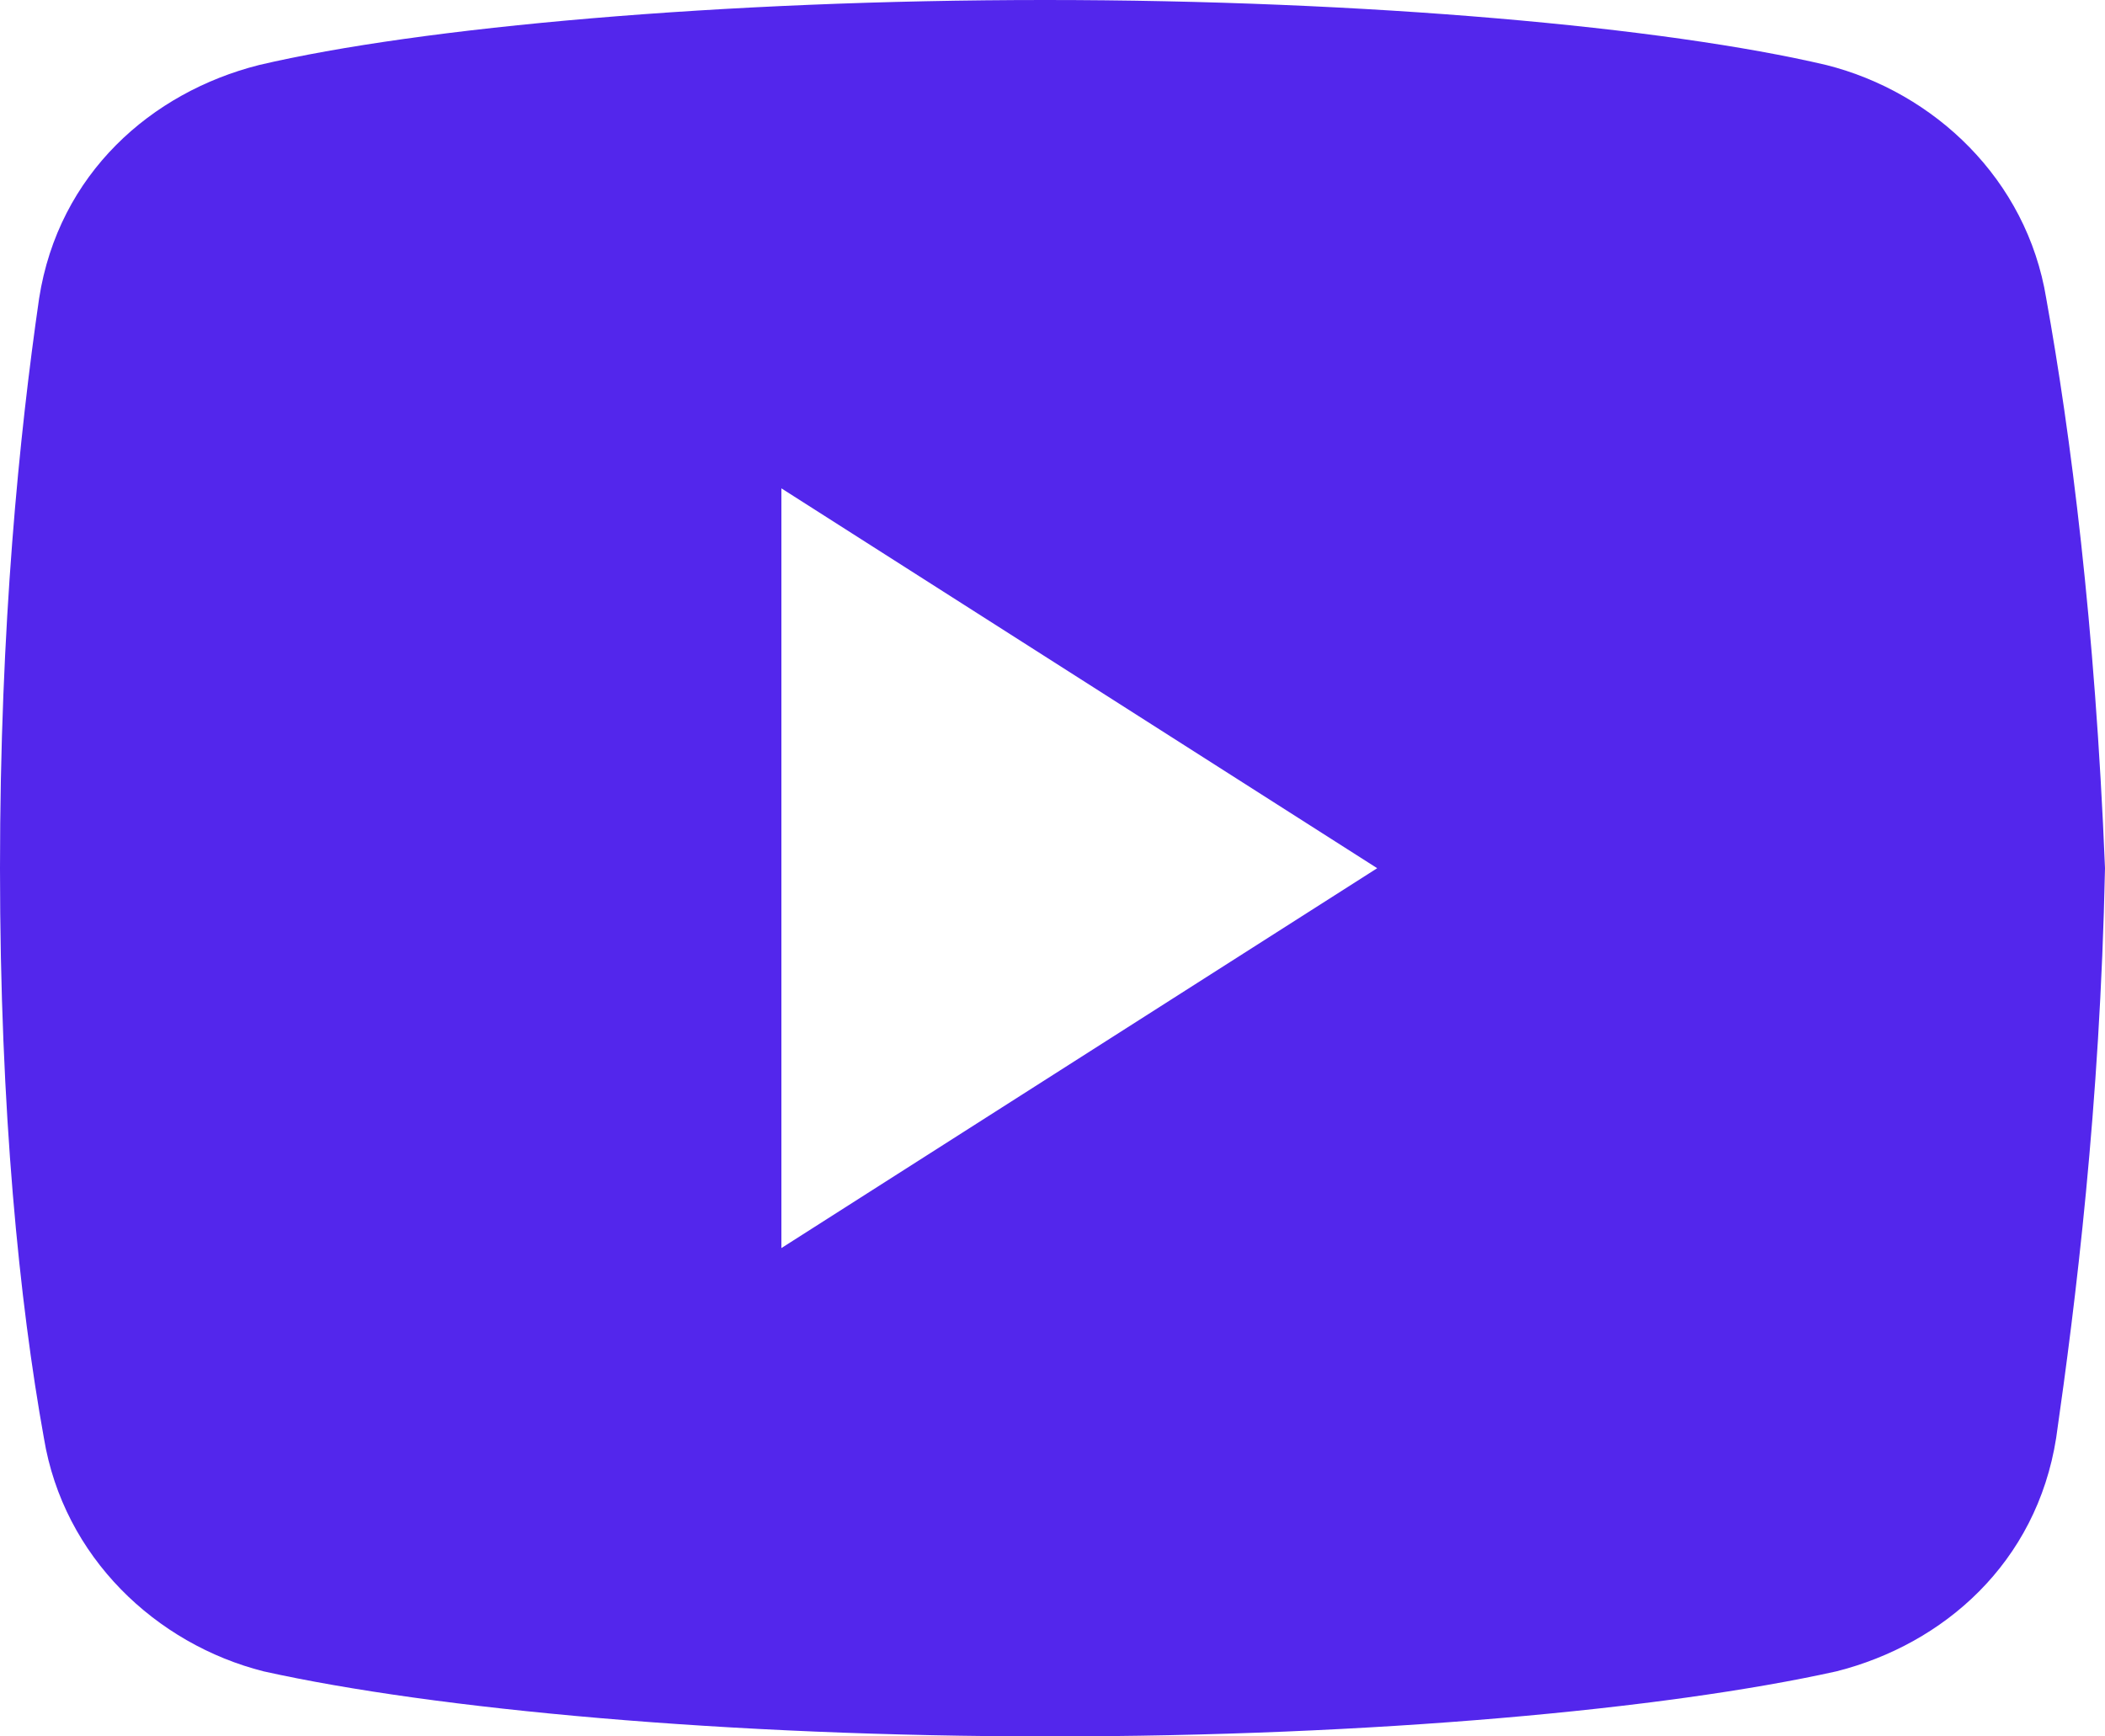 <svg width="80" height="66" viewBox="0 0 80 66" fill="none" xmlns="http://www.w3.org/2000/svg">
<path d="M77.767 11.344C77.027 6.808 73.504 3.505 69.415 2.473C63.295 1.031 51.97 0 39.717 0C27.471 0 15.965 1.031 9.839 2.473C5.757 3.505 2.226 6.598 1.486 11.344C0.74 16.5 0 23.719 0 33C0 42.281 0.74 49.5 1.668 54.656C2.414 59.192 5.938 62.495 10.02 63.527C16.516 64.969 27.653 66 39.906 66C52.159 66 63.295 64.969 69.791 63.527C73.874 62.495 77.397 59.402 78.144 54.656C78.883 49.5 79.811 42.072 80 33C79.623 23.719 78.695 16.5 77.767 11.344ZM29.697 47.438V18.562L52.34 33L29.697 47.438Z" fill="#5326EC"/>
</svg>
